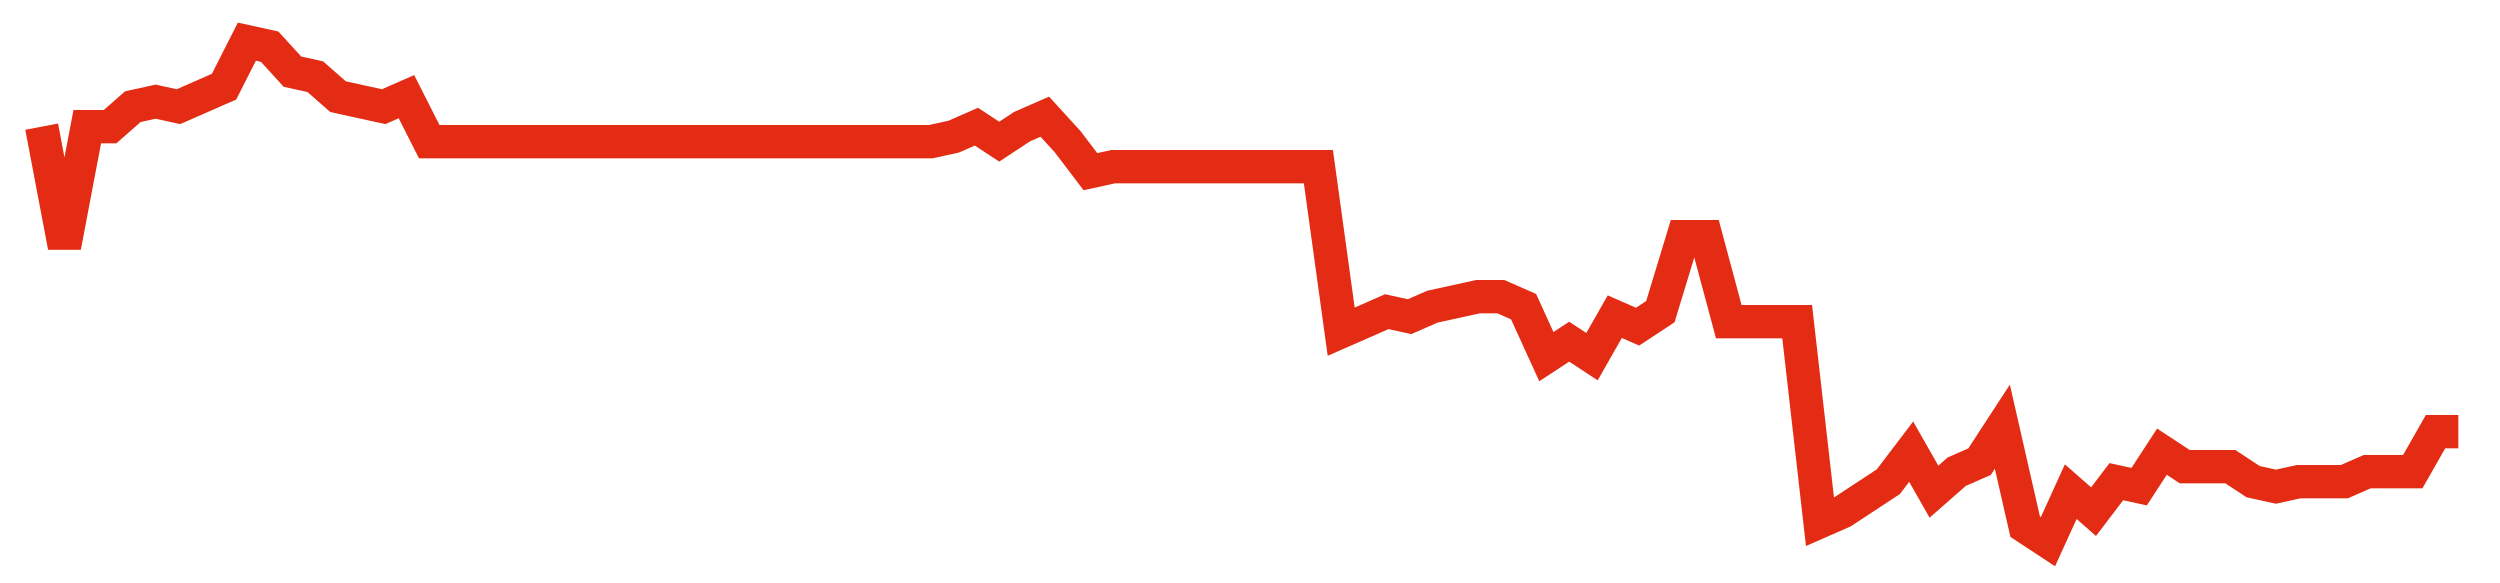 <svg width="300" height="70" viewBox="0 0 300 70" xmlns="http://www.w3.org/2000/svg">
    <path d="M 5,15.2 L 7.736,29.6 L 10.472,15.2 L 13.208,15.2 L 15.943,12.8 L 18.679,12.2 L 21.415,12.8 L 24.151,11.6 L 26.887,10.4 L 29.623,5 L 32.358,5.6 L 35.094,8.6 L 37.83,9.2 L 40.566,11.6 L 43.302,12.2 L 46.038,12.8 L 48.774,11.6 L 51.509,17 L 54.245,17 L 56.981,17 L 59.717,17 L 62.453,17 L 65.189,17 L 67.925,17 L 70.66,17 L 73.396,17 L 76.132,17 L 78.868,17 L 81.604,17 L 84.34,17 L 87.075,17 L 89.811,17 L 92.547,17 L 95.283,17 L 98.019,17 L 100.755,17 L 103.491,17 L 106.226,17 L 108.962,17 L 111.698,17 L 114.434,16.4 L 117.17,15.2 L 119.906,17 L 122.642,15.2 L 125.377,14 L 128.113,17 L 130.849,20.6 L 133.585,20 L 136.321,20 L 139.057,20 L 141.792,20 L 144.528,20 L 147.264,20 L 150,20 L 152.736,20 L 155.472,20 L 158.208,20 L 160.943,39.8 L 163.679,38.6 L 166.415,37.4 L 169.151,38 L 171.887,36.8 L 174.623,36.2 L 177.358,35.6 L 180.094,35.6 L 182.83,36.8 L 185.566,42.8 L 188.302,41 L 191.038,42.8 L 193.774,38 L 196.509,39.2 L 199.245,37.4 L 201.981,28.4 L 204.717,28.4 L 207.453,38.6 L 210.189,38.6 L 212.925,38.6 L 215.66,38.6 L 218.396,62.6 L 221.132,61.4 L 223.868,59.6 L 226.604,57.8 L 229.34,54.2 L 232.075,59 L 234.811,56.6 L 237.547,55.4 L 240.283,51.2 L 243.019,63.2 L 245.755,65 L 248.491,59 L 251.226,61.4 L 253.962,57.8 L 256.698,58.4 L 259.434,54.2 L 262.17,56 L 264.906,56 L 267.642,56 L 270.377,57.8 L 273.113,58.4 L 275.849,57.8 L 278.585,57.8 L 281.321,57.8 L 284.057,56.6 L 286.792,56.6 L 289.528,56.6 L 292.264,51.8 L 295,51.8" fill="none" stroke="#E32C13" stroke-width="4"/>
</svg>